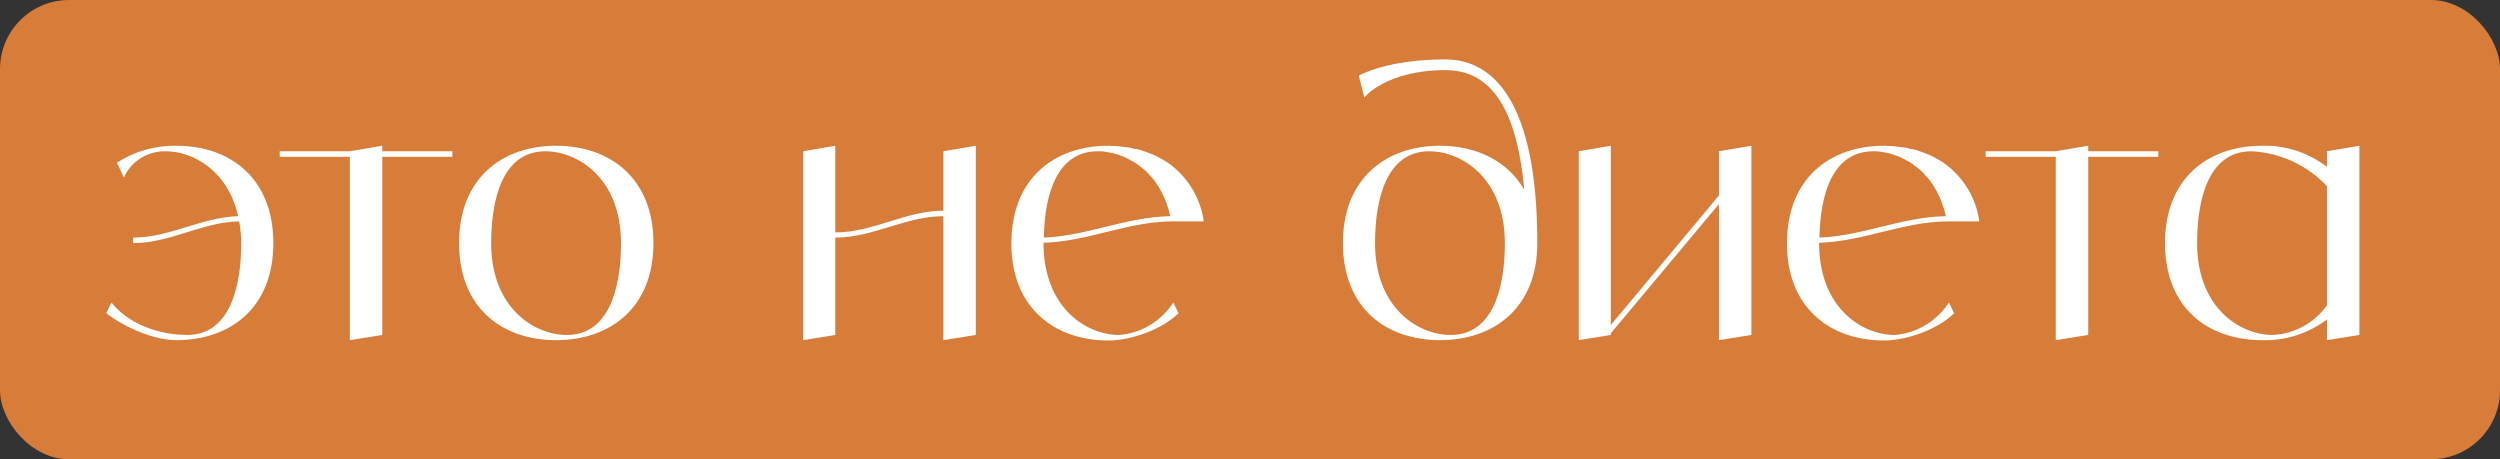 <?xml version="1.0" encoding="UTF-8"?> <svg xmlns="http://www.w3.org/2000/svg" width="724" height="133" viewBox="0 0 724 133" fill="none"><rect x="0" y="0" width="724" height="133" fill="#333333" stroke="none"/><rect width="724" height="133" rx="20" fill="#D77D39"></rect><path d="M51.061 42.208C66.661 42.208 79.161 51.608 79.161 70.408C79.161 89.208 66.661 98.508 51.061 98.508C45.161 98.508 36.961 95.408 30.761 90.708L32.261 87.608C38.561 95.408 48.861 97.008 54.161 97.008C66.661 97.008 69.861 82.908 69.861 70.408C69.861 68.308 69.661 66.208 69.261 64.108C58.561 64.308 49.261 70.408 38.561 70.408V68.808C49.161 68.808 58.361 62.908 68.961 62.608C66.061 49.408 55.861 43.808 47.961 43.808C42.761 43.708 37.961 46.708 35.861 51.408L33.861 47.108C38.961 43.808 44.961 42.108 51.061 42.208ZM131.007 43.808V45.408H110.707V97.008L101.307 98.508V45.408H81.007V43.808H101.307L110.707 42.208V43.808H131.007ZM161.04 42.208C176.64 42.208 189.24 51.608 189.24 70.408C189.24 89.208 176.64 98.508 161.04 98.508C145.44 98.508 132.94 89.208 132.94 70.408C132.94 51.608 145.44 42.208 161.04 42.208ZM164.14 97.008C176.64 97.008 179.84 82.908 179.84 70.408C179.84 51.608 167.34 43.808 157.94 43.808C145.44 43.808 142.24 57.908 142.24 70.408C142.24 89.208 154.74 97.008 164.14 97.008ZM273.196 43.808L282.596 42.208V97.008L273.196 98.508V62.608C262.296 62.608 252.896 68.808 241.896 68.808V97.008L232.596 98.508V43.808L241.896 42.208V67.308C252.896 67.308 262.296 61.008 273.196 61.008V43.808ZM324.101 97.008C330.501 96.508 336.301 93.008 339.801 87.608L341.301 90.708C336.601 95.408 327.501 98.608 321.001 98.608C306.301 98.608 294.301 90.208 293.001 73.508C292.901 72.508 292.901 71.508 292.901 70.408C292.901 51.608 305.401 42.208 321.001 42.208C321.801 42.208 322.701 42.308 323.501 42.308C323.801 42.308 324.101 42.408 324.401 42.408C324.901 42.508 325.401 42.508 325.901 42.608C326.301 42.608 326.601 42.708 327.001 42.708C327.401 42.808 327.801 42.908 328.201 43.008C328.601 43.108 329.001 43.208 329.401 43.208C329.801 43.308 330.101 43.408 330.501 43.508C330.901 43.608 331.301 43.808 331.601 43.908C332.001 44.008 332.301 44.108 332.701 44.308C333.001 44.408 333.401 44.608 333.801 44.708C334.101 44.908 334.401 45.008 334.701 45.108C335.101 45.308 335.501 45.508 335.801 45.708C336.101 45.908 336.401 46.008 336.701 46.208C337.101 46.408 337.401 46.608 337.701 46.808C337.901 46.908 338.101 47.008 338.201 47.108C343.901 51.108 347.701 57.308 348.601 64.108H339.801C326.601 64.108 315.301 69.908 302.201 70.308V70.408C302.201 89.208 314.701 97.008 324.101 97.008ZM317.901 43.808C305.901 43.808 302.501 56.708 302.301 68.808C315.001 68.308 326.101 62.808 338.901 62.608C338.201 59.308 336.901 56.208 335.101 53.408C334.601 52.608 334.001 51.908 333.501 51.308C333.401 51.208 333.201 51.008 333.101 50.908C332.701 50.408 332.201 49.908 331.701 49.408C331.501 49.308 331.301 49.108 331.201 49.008C330.601 48.508 330.001 48.008 329.301 47.508C328.601 47.008 327.901 46.608 327.201 46.308C327.101 46.208 326.901 46.108 326.701 46.008C326.201 45.708 325.601 45.508 325.001 45.208C324.901 45.208 324.701 45.108 324.601 45.108C323.901 44.808 323.201 44.608 322.501 44.408C322.401 44.408 322.201 44.308 322.101 44.308C321.501 44.208 321.001 44.108 320.401 44.008C320.201 44.008 320.001 43.908 319.901 43.908C319.201 43.808 318.501 43.808 317.901 43.808ZM418.609 17.208C432.609 17.208 445.209 29.708 445.209 70.408C445.209 89.208 432.609 98.508 417.009 98.508C401.409 98.508 388.909 89.208 388.909 70.408C388.909 51.608 401.409 42.208 417.009 42.208C427.509 42.208 436.509 46.508 441.409 54.908C439.109 29.308 430.509 20.308 418.609 20.308C401.409 20.308 395.109 28.208 395.109 28.208L393.509 21.908C393.509 21.908 401.409 17.208 418.609 17.208ZM420.109 97.008C432.609 97.008 435.809 82.908 435.809 70.408C435.809 51.608 423.309 43.808 413.909 43.808C401.409 43.808 398.209 57.908 398.209 70.408C398.209 89.208 410.709 97.008 420.109 97.008ZM497.805 43.808L507.205 42.208V97.008L497.805 98.508V59.108L466.505 96.508V97.008L457.205 98.508V43.808L466.505 42.208V94.108L497.805 56.608V43.808ZM548.71 97.008C555.11 96.508 560.91 93.008 564.41 87.608L565.91 90.708C561.21 95.408 552.11 98.608 545.61 98.608C530.91 98.608 518.91 90.208 517.61 73.508C517.51 72.508 517.51 71.508 517.51 70.408C517.51 51.608 530.01 42.208 545.61 42.208C546.41 42.208 547.31 42.308 548.11 42.308C548.41 42.308 548.71 42.408 549.01 42.408C549.51 42.508 550.01 42.508 550.51 42.608C550.91 42.608 551.21 42.708 551.61 42.708C552.01 42.808 552.41 42.908 552.81 43.008C553.21 43.108 553.61 43.208 554.01 43.208C554.41 43.308 554.71 43.408 555.11 43.508C555.51 43.608 555.91 43.808 556.21 43.908C556.61 44.008 556.91 44.108 557.31 44.308C557.61 44.408 558.01 44.608 558.41 44.708C558.71 44.908 559.01 45.008 559.31 45.108C559.71 45.308 560.11 45.508 560.41 45.708C560.71 45.908 561.01 46.008 561.31 46.208C561.71 46.408 562.01 46.608 562.31 46.808C562.51 46.908 562.71 47.008 562.81 47.108C568.51 51.108 572.31 57.308 573.21 64.108H564.41C551.21 64.108 539.91 69.908 526.81 70.308V70.408C526.81 89.208 539.31 97.008 548.71 97.008ZM542.51 43.808C530.51 43.808 527.11 56.708 526.91 68.808C539.61 68.308 550.71 62.808 563.51 62.608C562.81 59.308 561.51 56.208 559.71 53.408C559.21 52.608 558.61 51.908 558.11 51.308C558.01 51.208 557.81 51.008 557.71 50.908C557.31 50.408 556.81 49.908 556.31 49.408C556.11 49.308 555.91 49.108 555.81 49.008C555.21 48.508 554.61 48.008 553.91 47.508C553.21 47.008 552.51 46.608 551.81 46.308C551.71 46.208 551.51 46.108 551.31 46.008C550.81 45.708 550.21 45.508 549.61 45.208C549.51 45.208 549.31 45.108 549.21 45.108C548.51 44.808 547.81 44.608 547.11 44.408C547.01 44.408 546.81 44.308 546.71 44.308C546.11 44.208 545.61 44.108 545.01 44.008C544.81 44.008 544.61 43.908 544.51 43.908C543.81 43.808 543.11 43.808 542.51 43.808ZM625.05 43.808V45.408H604.75V97.008L595.35 98.508V45.408H575.05V43.808H595.35L604.75 42.208V43.808H625.05ZM673.883 43.808L683.283 42.208V97.008L673.883 98.508V92.508C668.483 96.608 661.883 98.708 655.083 98.508C639.483 98.508 626.983 89.208 626.983 70.408C626.983 51.608 639.483 42.208 655.083 42.208C661.883 42.008 668.483 44.208 673.883 48.308V43.808ZM658.183 97.008C664.483 96.708 670.283 93.508 673.883 88.408V53.908C668.183 47.808 660.283 44.208 651.983 43.808C639.483 43.808 636.283 57.908 636.283 70.408C636.283 89.208 648.783 97.008 658.183 97.008Z" fill="white"></path></svg> 
